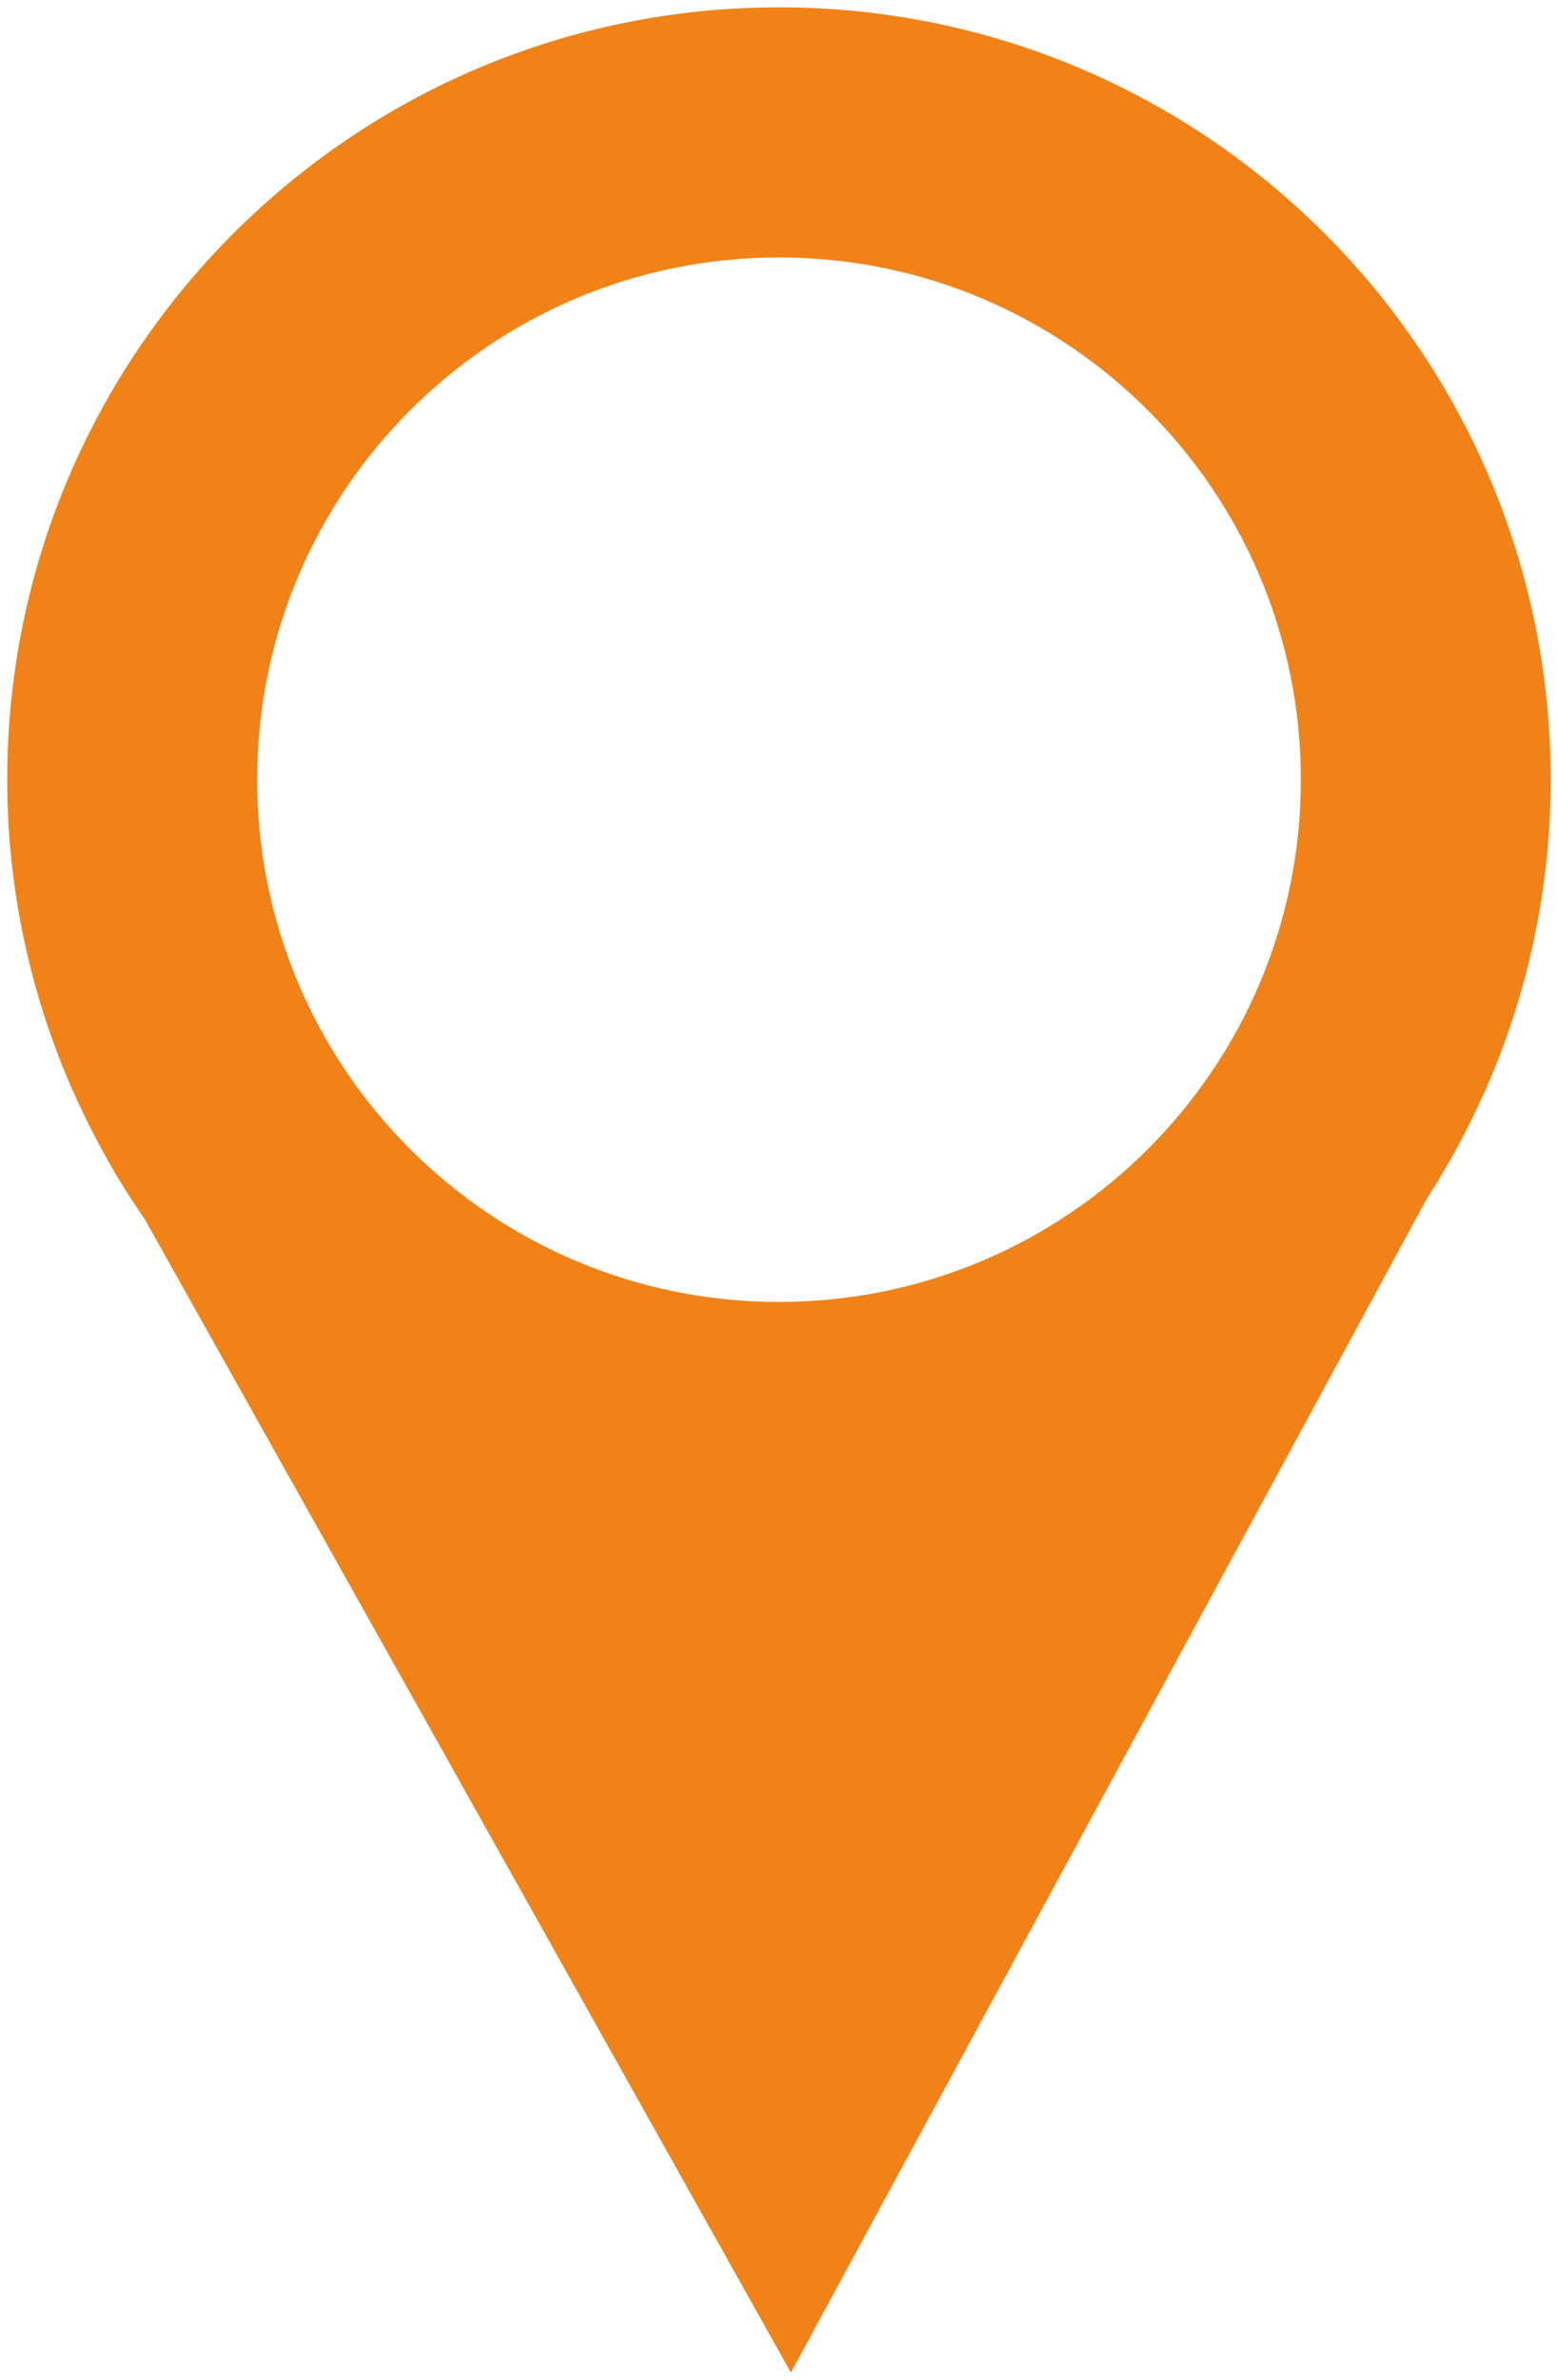 <?xml version="1.0" encoding="utf-8"?>
<!-- Generator: Adobe Illustrator 15.1.0, SVG Export Plug-In . SVG Version: 6.00 Build 0)  -->
<!DOCTYPE svg PUBLIC "-//W3C//DTD SVG 1.1//EN" "http://www.w3.org/Graphics/SVG/1.1/DTD/svg11.dtd">
<svg version="1.1" id="Ebene_1" xmlns="http://www.w3.org/2000/svg" xmlns:xlink="http://www.w3.org/1999/xlink" x="0px" y="0px"
	 width="38px" height="58px" viewBox="0 0 38 58" enable-background="new 0 0 38 58" xml:space="preserve">
<path fill="#F08217" d="M36.252,26.531l-0.008,0.004c1.01-2.308,1.578-4.853,1.578-7.534C37.822,8.606,29.396,0.179,19,0.179
	c-10.396,0-18.823,8.427-18.823,18.823c0,2.681,0.569,5.226,1.579,7.534l-0.008-0.004l0.042,0.075
	c0.484,1.094,1.066,2.134,1.741,3.106L19.29,57.821l15.509-28.606c0.531-0.821,1-1.684,1.4-2.585L36.252,26.531z M19,6.274
	c7.029,0,12.729,5.698,12.729,12.728c0,7.03-5.699,12.728-12.729,12.728c-7.029,0-12.728-5.698-12.728-12.728
	C6.272,11.972,11.971,6.274,19,6.274z"/>
</svg>
